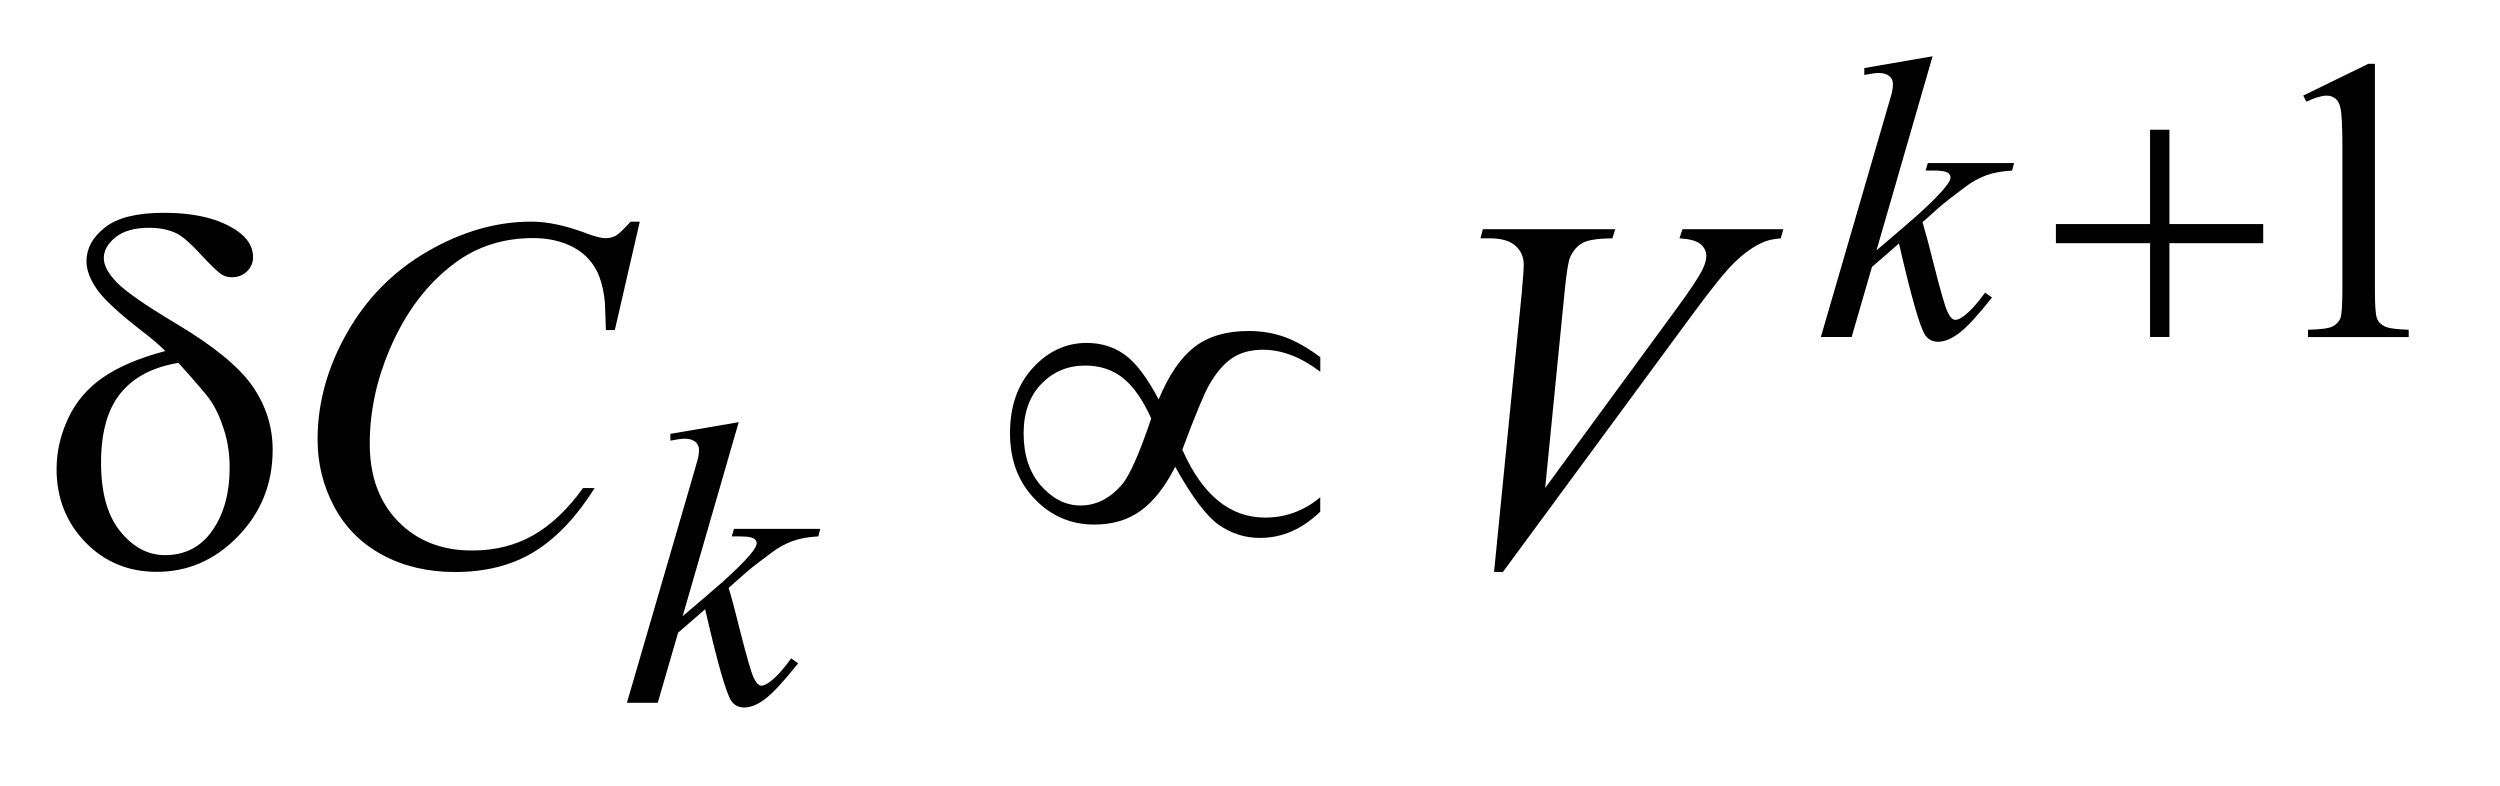<?xml version="1.0" encoding="UTF-8"?>
<!DOCTYPE svg PUBLIC '-//W3C//DTD SVG 1.0//EN'
          'http://www.w3.org/TR/2001/REC-SVG-20010904/DTD/svg10.dtd'>
<svg stroke-dasharray="none" shape-rendering="auto" xmlns="http://www.w3.org/2000/svg" font-family="'Dialog'" text-rendering="auto" width="70" fill-opacity="1" color-interpolation="auto" color-rendering="auto" preserveAspectRatio="xMidYMid meet" font-size="12px" viewBox="0 0 70 22" fill="black" xmlns:xlink="http://www.w3.org/1999/xlink" stroke="black" image-rendering="auto" stroke-miterlimit="10" stroke-linecap="square" stroke-linejoin="miter" font-style="normal" stroke-width="1" height="22" stroke-dashoffset="0" font-weight="normal" stroke-opacity="1"
><!--Generated by the Batik Graphics2D SVG Generator--><defs id="genericDefs"
  /><g
  ><defs id="defs1"
    ><clipPath clipPathUnits="userSpaceOnUse" id="clipPath1"
      ><path d="M-0.999 -1 L42.794 -1 L42.794 12.57 L-0.999 12.57 L-0.999 -1 Z"
      /></clipPath
      ><clipPath clipPathUnits="userSpaceOnUse" id="clipPath2"
      ><path d="M34.876 -0.294 L34.876 11.277 L76.67 11.277 L76.67 -0.294 Z"
      /></clipPath
    ></defs
    ><g transform="scale(1.576,1.576) translate(0.999,1) matrix(1,0,0,1,-34.876,0.294)"
    ><path d="M74.798 0.404 L75.955 -0.161 L76.071 -0.161 L76.071 3.855 C76.071 4.121 76.082 4.287 76.104 4.353 C76.126 4.419 76.172 4.469 76.243 4.504 C76.314 4.539 76.456 4.559 76.671 4.564 L76.671 4.694 L74.882 4.694 L74.882 4.564 C75.107 4.56 75.252 4.54 75.318 4.506 C75.383 4.472 75.428 4.426 75.455 4.369 C75.48 4.311 75.493 4.14 75.493 3.855 L75.493 1.288 C75.493 0.942 75.481 0.72 75.458 0.622 C75.442 0.547 75.412 0.492 75.369 0.457 C75.325 0.422 75.273 0.405 75.213 0.405 C75.126 0.405 75.006 0.441 74.852 0.513 L74.798 0.404 Z" stroke="none" clip-path="url(#clipPath2)"
    /></g
    ><g transform="matrix(1.576,0,0,1.576,-53.382,2.039)"
    ><path d="M68.207 -0.294 L67.211 3.153 L67.61 2.813 C68.048 2.443 68.332 2.17 68.463 1.992 C68.505 1.933 68.526 1.889 68.526 1.859 C68.526 1.838 68.519 1.818 68.505 1.799 C68.491 1.78 68.464 1.765 68.423 1.754 C68.382 1.743 68.31 1.736 68.207 1.736 L68.084 1.736 L68.123 1.603 L69.655 1.603 L69.62 1.737 C69.445 1.746 69.294 1.774 69.166 1.819 C69.039 1.865 68.915 1.932 68.796 2.021 C68.56 2.197 68.404 2.318 68.33 2.386 L68.028 2.653 C68.079 2.821 68.142 3.056 68.217 3.358 C68.343 3.858 68.428 4.155 68.473 4.249 C68.517 4.342 68.563 4.389 68.61 4.389 C68.65 4.389 68.697 4.369 68.751 4.329 C68.872 4.24 69.002 4.099 69.14 3.905 L69.263 3.993 C69.008 4.313 68.813 4.524 68.677 4.626 C68.541 4.728 68.417 4.778 68.305 4.778 C68.207 4.778 68.131 4.739 68.077 4.662 C67.983 4.524 67.828 3.981 67.61 3.032 L67.13 3.449 L66.769 4.694 L66.222 4.694 L67.386 0.693 L67.485 0.353 C67.497 0.294 67.503 0.243 67.503 0.199 C67.503 0.143 67.482 0.096 67.438 0.059 C67.395 0.021 67.333 0.003 67.25 0.003 C67.196 0.003 67.111 0.015 66.994 0.038 L66.994 -0.085 L68.207 -0.294 Z" stroke="none" clip-path="url(#clipPath2)"
    /></g
    ><g transform="matrix(1.576,0,0,1.576,-53.382,2.039)"
    ><path d="M46.996 6.207 L46 9.654 L46.4 9.313 C46.837 8.944 47.121 8.67 47.252 8.493 C47.294 8.434 47.315 8.39 47.315 8.36 C47.315 8.339 47.308 8.319 47.294 8.299 C47.28 8.28 47.252 8.266 47.212 8.254 C47.171 8.242 47.099 8.236 46.996 8.236 L46.873 8.236 L46.912 8.102 L48.445 8.102 L48.41 8.236 C48.235 8.245 48.083 8.273 47.956 8.318 C47.829 8.364 47.705 8.431 47.586 8.52 C47.35 8.695 47.194 8.817 47.119 8.884 L46.817 9.151 C46.869 9.319 46.932 9.554 47.006 9.856 C47.132 10.356 47.218 10.653 47.262 10.747 C47.306 10.841 47.352 10.888 47.399 10.888 C47.439 10.888 47.485 10.867 47.539 10.828 C47.661 10.739 47.79 10.598 47.929 10.403 L48.052 10.491 C47.797 10.811 47.602 11.022 47.466 11.124 C47.331 11.226 47.207 11.276 47.094 11.276 C46.996 11.276 46.92 11.238 46.866 11.161 C46.772 11.022 46.617 10.479 46.4 9.53 L45.919 9.947 L45.558 11.192 L45.01 11.192 L46.175 7.191 L46.273 6.85 C46.285 6.792 46.291 6.741 46.291 6.696 C46.291 6.64 46.269 6.593 46.226 6.556 C46.182 6.52 46.12 6.5 46.038 6.5 C45.984 6.5 45.899 6.512 45.782 6.535 L45.782 6.414 L46.996 6.207 Z" stroke="none" clip-path="url(#clipPath2)"
    /></g
    ><g transform="matrix(1.576,0,0,1.576,-53.382,2.039)"
    ><path d="M45.239 2.642 L44.795 4.57 L44.637 4.57 L44.619 4.087 C44.604 3.912 44.571 3.755 44.518 3.617 C44.465 3.48 44.386 3.36 44.281 3.259 C44.176 3.158 44.042 3.079 43.881 3.022 C43.72 2.965 43.541 2.936 43.345 2.936 C42.821 2.936 42.362 3.08 41.97 3.367 C41.469 3.733 41.077 4.249 40.793 4.917 C40.559 5.467 40.441 6.025 40.441 6.59 C40.441 7.166 40.609 7.627 40.946 7.971 C41.283 8.315 41.72 8.487 42.259 8.487 C42.666 8.487 43.028 8.396 43.346 8.215 C43.664 8.034 43.959 7.754 44.231 7.377 L44.437 7.377 C44.115 7.889 43.758 8.266 43.366 8.507 C42.973 8.749 42.503 8.869 41.956 8.869 C41.47 8.869 41.039 8.767 40.664 8.564 C40.289 8.361 40.004 8.075 39.808 7.706 C39.612 7.337 39.514 6.94 39.514 6.516 C39.514 5.867 39.688 5.234 40.037 4.62 C40.385 4.005 40.863 3.522 41.471 3.171 C42.078 2.82 42.691 2.644 43.309 2.644 C43.599 2.644 43.924 2.713 44.284 2.85 C44.442 2.909 44.556 2.938 44.626 2.938 C44.696 2.938 44.758 2.923 44.811 2.894 C44.864 2.865 44.952 2.782 45.075 2.644 L45.239 2.644 Z" stroke="none" clip-path="url(#clipPath2)"
    /></g
    ><g transform="matrix(1.576,0,0,1.576,-53.382,2.039)"
    ><path d="M60.416 8.868 L60.908 3.911 C60.931 3.659 60.943 3.489 60.943 3.402 C60.943 3.27 60.893 3.16 60.796 3.072 C60.697 2.984 60.543 2.94 60.332 2.94 L60.174 2.94 L60.218 2.778 L62.569 2.778 L62.519 2.94 C62.264 2.943 62.089 2.969 61.995 3.019 C61.899 3.069 61.824 3.154 61.768 3.274 C61.739 3.338 61.708 3.522 61.676 3.823 L61.324 7.376 L63.647 4.205 C63.899 3.863 64.057 3.624 64.122 3.489 C64.166 3.399 64.187 3.32 64.187 3.252 C64.187 3.173 64.154 3.104 64.086 3.045 C64.018 2.986 63.894 2.952 63.71 2.94 L63.763 2.778 L65.555 2.778 L65.51 2.94 C65.366 2.952 65.252 2.98 65.167 3.023 C65.006 3.099 64.846 3.215 64.687 3.37 C64.527 3.525 64.275 3.838 63.929 4.309 L60.574 8.867 L60.416 8.867 Z" stroke="none" clip-path="url(#clipPath2)"
    /></g
    ><g transform="matrix(1.576,0,0,1.576,-53.382,2.039)"
    ><path d="M72.071 1.011 L72.415 1.011 L72.415 2.687 L74.081 2.687 L74.081 3.027 L72.415 3.027 L72.415 4.693 L72.071 4.693 L72.071 3.027 L70.398 3.027 L70.398 2.687 L72.071 2.687 L72.071 1.011 Z" stroke="none" clip-path="url(#clipPath2)"
    /></g
    ><g transform="matrix(1.576,0,0,1.576,-53.382,2.039)"
    ><path d="M36.809 4.942 C36.692 4.828 36.566 4.72 36.431 4.617 C36.001 4.286 35.723 4.031 35.597 3.85 C35.471 3.67 35.408 3.503 35.408 3.348 C35.408 3.119 35.518 2.919 35.738 2.746 C35.958 2.573 36.306 2.487 36.783 2.487 C37.336 2.487 37.768 2.592 38.078 2.803 C38.271 2.934 38.368 3.091 38.368 3.273 C38.368 3.373 38.332 3.458 38.261 3.527 C38.189 3.597 38.099 3.632 37.991 3.632 C37.927 3.632 37.869 3.617 37.82 3.588 C37.747 3.544 37.62 3.424 37.44 3.228 C37.26 3.032 37.117 2.907 37.012 2.854 C36.874 2.787 36.712 2.753 36.524 2.753 C36.263 2.753 36.064 2.809 35.924 2.922 C35.784 3.035 35.716 3.158 35.716 3.293 C35.716 3.422 35.794 3.566 35.949 3.726 C36.104 3.885 36.448 4.125 36.981 4.444 C37.657 4.845 38.115 5.218 38.356 5.564 C38.596 5.91 38.716 6.287 38.716 6.697 C38.716 7.298 38.512 7.809 38.103 8.232 C37.694 8.655 37.212 8.866 36.656 8.866 C36.152 8.866 35.73 8.691 35.389 8.34 C35.048 7.988 34.877 7.555 34.877 7.04 C34.877 6.732 34.946 6.432 35.083 6.138 C35.221 5.844 35.427 5.602 35.703 5.411 C35.977 5.222 36.346 5.065 36.809 4.942 ZM37.042 5.153 C36.585 5.229 36.242 5.409 36.012 5.695 C35.782 5.98 35.667 6.39 35.667 6.926 C35.667 7.462 35.781 7.869 36.01 8.149 C36.238 8.429 36.502 8.569 36.801 8.569 C37.161 8.569 37.443 8.423 37.646 8.13 C37.85 7.837 37.952 7.466 37.952 7.015 C37.952 6.772 37.917 6.543 37.848 6.329 C37.779 6.116 37.695 5.938 37.596 5.798 C37.519 5.693 37.334 5.478 37.042 5.153 Z" stroke="none" clip-path="url(#clipPath2)"
    /></g
    ><g transform="matrix(1.576,0,0,1.576,-53.382,2.039)"
    ><path d="M54.457 5.803 C54.636 5.372 54.847 5.062 55.092 4.872 C55.336 4.682 55.658 4.587 56.056 4.587 C56.29 4.587 56.506 4.624 56.704 4.697 C56.901 4.77 57.11 4.888 57.329 5.052 L57.329 5.311 C56.987 5.051 56.647 4.92 56.31 4.92 C56.099 4.92 55.92 4.967 55.774 5.061 C55.628 5.155 55.488 5.314 55.357 5.54 C55.263 5.704 55.104 6.089 54.878 6.695 C55.232 7.5 55.723 7.902 56.349 7.902 C56.712 7.902 57.039 7.782 57.328 7.542 L57.328 7.797 C57.007 8.108 56.649 8.263 56.257 8.263 C55.99 8.263 55.747 8.185 55.526 8.031 C55.305 7.876 55.047 7.532 54.751 6.999 C54.575 7.348 54.374 7.605 54.147 7.774 C53.92 7.942 53.643 8.026 53.314 8.026 C52.898 8.026 52.544 7.874 52.253 7.569 C51.961 7.265 51.816 6.876 51.816 6.401 C51.816 5.924 51.951 5.538 52.222 5.242 C52.493 4.947 52.811 4.799 53.177 4.799 C53.441 4.799 53.669 4.871 53.862 5.014 C54.057 5.156 54.255 5.419 54.457 5.803 ZM54.325 6.141 C54.181 5.819 54.017 5.582 53.833 5.43 C53.648 5.278 53.421 5.201 53.152 5.201 C52.841 5.201 52.582 5.31 52.372 5.528 C52.163 5.746 52.058 6.038 52.058 6.404 C52.058 6.794 52.162 7.104 52.368 7.337 C52.575 7.57 52.808 7.687 53.069 7.687 C53.347 7.687 53.593 7.562 53.807 7.314 C53.944 7.15 54.117 6.759 54.325 6.141 Z" stroke="none" clip-path="url(#clipPath2)"
    /></g
  ></g
></svg
>
